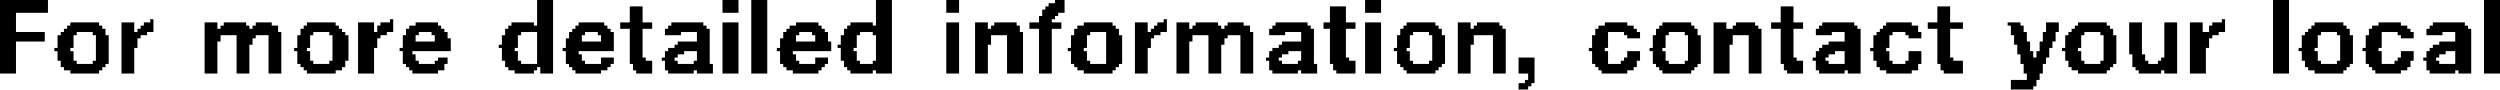 <?xml version="1.0" encoding="UTF-8" standalone="no"?>
<svg xmlns:xlink="http://www.w3.org/1999/xlink" height="1.4px" width="39.1px" xmlns="http://www.w3.org/2000/svg">
  <g transform="matrix(1.0, 0.0, 0.0, 1.0, -95.15, -51.1)">
    <path d="M95.15 51.1 L95.9 51.1 95.9 51.3 95.15 51.3 95.15 51.1 M103.55 51.1 L103.8 51.1 103.8 51.5 103.55 51.5 103.55 51.1 M106.45 51.1 L106.7 51.1 106.7 51.3 106.45 51.3 106.45 51.1 M106.9 51.1 L107.15 51.1 107.15 52.25 106.9 52.25 106.9 51.1 M108.85 51.1 L109.1 51.1 109.1 51.5 108.85 51.5 108.85 51.1 M109.95 51.1 L110.15 51.1 110.15 51.3 109.95 51.3 109.95 51.1 M111.65 51.1 L111.8 51.1 111.8 51.15 111.65 51.15 111.65 51.1 M116.5 51.1 L116.75 51.1 116.75 51.3 116.5 51.3 116.5 51.1 M130.7 51.1 L130.95 51.1 130.95 52.25 130.7 52.25 130.7 51.1 M134.0 51.1 L134.25 51.1 134.25 52.25 134.0 52.25 134.0 51.1 M111.55 51.15 L111.8 51.15 111.8 51.2 111.55 51.2 111.55 51.15 M105.0 51.2 L105.2 51.2 105.2 51.45 105.0 51.45 105.0 51.2 M111.5 51.2 L111.8 51.2 111.8 51.25 111.5 51.25 111.5 51.2 M115.95 51.2 L116.2 51.2 116.2 51.45 115.95 51.45 115.95 51.2 M123.0 51.2 L123.2 51.2 123.2 51.45 123.0 51.45 123.0 51.2 M125.45 51.2 L125.65 51.2 125.65 51.45 125.45 51.45 125.45 51.2 M111.45 51.25 L111.8 51.25 111.8 51.3 111.45 51.3 111.45 51.25 M95.15 51.3 L95.4 51.3 95.4 51.6 95.15 51.6 95.15 51.3 M111.45 51.3 L111.7 51.3 111.7 51.35 111.45 51.35 111.45 51.3 M111.4 51.35 L111.65 51.35 111.65 51.4 111.4 51.4 111.4 51.35 M97.5 51.4 L97.55 51.4 97.55 51.45 97.5 51.45 97.5 51.4 M101.25 51.4 L101.3 51.4 101.3 51.45 101.25 51.45 101.25 51.4 M111.4 51.4 L111.6 51.4 111.6 51.45 111.4 51.45 111.4 51.4 M113.35 51.4 L113.4 51.4 113.4 51.45 113.35 51.45 113.35 51.4 M129.9 51.4 L129.95 51.4 129.95 51.45 129.9 51.45 129.9 51.4 M96.25 51.45 L96.7 51.45 96.7 51.5 96.25 51.5 96.25 51.45 M97.05 51.45 L97.25 51.45 97.25 51.6 97.05 51.6 97.05 51.45 M97.4 51.45 L97.55 51.45 97.55 51.5 97.4 51.5 97.4 51.45 M98.35 51.45 L98.55 51.45 98.55 51.55 98.35 51.55 98.35 51.45 M98.65 51.45 L99.0 51.45 99.0 51.5 98.65 51.5 98.65 51.45 M99.15 51.45 L99.4 51.45 99.4 51.5 99.15 51.5 99.15 51.45 M99.95 51.45 L100.4 51.45 100.4 51.5 99.95 51.5 99.95 51.45 M100.75 51.45 L101.0 51.45 101.0 51.6 100.75 51.6 100.75 51.45 M101.1 51.45 L101.3 51.45 101.3 51.5 101.1 51.5 101.1 51.45 M101.65 51.45 L102.0 51.45 102.0 51.5 101.65 51.5 101.65 51.45 M103.15 51.45 L103.5 51.45 103.5 51.5 103.15 51.5 103.15 51.45 M104.2 51.45 L104.6 51.45 104.6 51.5 104.2 51.5 104.2 51.45 M104.85 51.45 L105.35 51.45 105.35 51.55 104.85 51.55 104.85 51.45 M105.65 51.45 L106.15 51.45 106.15 51.5 105.65 51.5 105.65 51.45 M106.45 51.45 L106.7 51.45 106.7 52.25 106.45 52.25 106.45 51.45 M107.6 51.45 L107.95 51.45 107.95 51.5 107.6 51.5 107.6 51.45 M108.45 51.45 L108.8 51.45 108.8 51.5 108.45 51.5 108.45 51.45 M109.95 51.45 L110.15 51.45 110.15 52.25 109.95 52.25 109.95 51.45 M110.4 51.45 L110.6 51.45 110.6 51.55 110.4 51.55 110.4 51.45 M110.7 51.45 L111.05 51.45 111.05 51.5 110.7 51.5 110.7 51.45 M111.25 51.45 L111.75 51.45 111.75 51.55 111.25 51.55 111.25 51.45 M112.1 51.45 L112.55 51.45 112.55 51.5 112.1 51.5 112.1 51.45 M112.9 51.45 L113.1 51.45 113.1 51.6 112.9 51.6 112.9 51.45 M113.25 51.45 L113.4 51.45 113.4 51.5 113.25 51.5 113.25 51.45 M113.55 51.45 L113.75 51.45 113.75 51.55 113.55 51.55 113.55 51.45 M113.85 51.45 L114.2 51.45 114.2 51.5 113.85 51.5 113.85 51.45 M114.35 51.45 L114.6 51.45 114.6 51.5 114.35 51.5 114.35 51.45 M115.1 51.45 L115.6 51.45 115.6 51.5 115.1 51.5 115.1 51.45 M115.85 51.45 L116.35 51.45 116.35 51.55 115.85 51.55 115.85 51.45 M116.5 51.45 L116.75 51.45 116.75 52.25 116.5 52.25 116.5 51.45 M117.15 51.45 L117.6 51.45 117.6 51.5 117.15 51.5 117.15 51.45 M117.95 51.45 L118.15 51.45 118.15 51.55 117.95 51.55 117.95 51.45 M118.25 51.45 L118.6 51.45 118.6 51.5 118.25 51.5 118.25 51.45 M120.25 51.45 L120.6 51.45 120.6 51.5 120.25 51.5 120.25 51.45 M121.15 51.45 L121.6 51.45 121.6 51.5 121.15 51.5 121.15 51.45 M121.95 51.45 L122.15 51.45 122.15 51.55 121.95 51.55 121.95 51.45 M122.3 51.45 L122.6 51.45 122.6 51.5 122.3 51.5 122.3 51.45 M122.85 51.45 L123.35 51.45 123.35 51.55 122.85 51.55 122.85 51.45 M123.65 51.45 L124.15 51.45 124.15 51.5 123.65 51.5 123.65 51.45 M124.65 51.45 L125.05 51.45 125.05 51.5 124.65 51.5 124.65 51.45 M125.3 51.45 L125.85 51.45 125.85 51.55 125.3 51.55 125.3 51.45 M126.55 51.45 L126.75 51.45 126.75 51.5 126.55 51.5 126.55 51.45 M127.15 51.45 L127.35 51.45 127.35 51.6 127.15 51.6 127.15 51.45 M127.65 51.45 L128.1 51.45 128.1 51.5 127.65 51.5 127.65 51.45 M128.45 51.45 L128.65 51.45 128.65 51.95 128.45 51.95 128.45 51.45 M129.0 51.45 L129.2 51.45 129.2 52.0 129.0 52.0 129.0 51.45 M129.4 51.45 L129.6 51.45 129.6 51.6 129.4 51.6 129.4 51.45 M129.75 51.45 L129.95 51.45 129.95 51.5 129.75 51.5 129.75 51.45 M131.35 51.45 L131.8 51.45 131.8 51.5 131.35 51.5 131.35 51.45 M132.35 51.45 L132.7 51.45 132.7 51.5 132.35 51.5 132.35 51.45 M133.2 51.45 L133.7 51.45 133.7 51.5 133.2 51.5 133.2 51.45 M96.2 51.5 L96.75 51.5 96.75 51.55 96.2 51.55 96.2 51.5 M97.35 51.5 L97.55 51.5 97.55 51.55 97.35 51.55 97.35 51.5 M98.6 51.5 L99.05 51.5 99.05 51.55 98.6 51.55 98.6 51.5 M99.1 51.5 L99.5 51.5 99.5 51.55 99.1 51.55 99.1 51.5 M99.9 51.5 L100.45 51.5 100.45 51.55 99.9 51.55 99.9 51.5 M101.05 51.5 L101.3 51.5 101.3 51.6 101.05 51.6 101.05 51.5 M101.55 51.5 L102.05 51.5 102.05 51.55 101.55 51.55 101.55 51.5 M103.1 51.5 L103.8 51.5 103.8 51.55 103.1 51.55 103.1 51.5 M104.15 51.5 L104.65 51.5 104.65 51.55 104.15 51.55 104.15 51.5 M105.6 51.5 L106.2 51.5 106.2 51.55 105.6 51.55 105.6 51.5 M107.5 51.5 L108.0 51.5 108.0 51.55 107.5 51.55 107.5 51.5 M108.4 51.5 L109.1 51.5 109.1 51.55 108.4 51.55 108.4 51.5 M110.65 51.5 L111.1 51.5 111.1 51.55 110.65 51.55 110.65 51.5 M112.0 51.5 L112.6 51.5 112.6 51.55 112.0 51.55 112.0 51.5 M113.2 51.5 L113.4 51.5 113.4 51.55 113.2 51.55 113.2 51.5 M113.8 51.5 L114.25 51.5 114.25 51.55 113.8 51.55 113.8 51.5 M114.3 51.5 L114.7 51.5 114.7 51.55 114.3 51.55 114.3 51.5 M115.05 51.5 L115.65 51.5 115.65 51.55 115.05 51.55 115.05 51.5 M117.1 51.5 L117.65 51.5 117.65 51.55 117.1 51.55 117.1 51.5 M118.2 51.5 L118.65 51.5 118.65 51.55 118.2 51.55 118.2 51.5 M120.15 51.5 L120.7 51.5 120.7 51.55 120.15 51.55 120.15 51.5 M121.1 51.5 L121.65 51.5 121.65 51.55 121.1 51.55 121.1 51.5 M122.25 51.5 L122.65 51.5 122.65 51.55 122.25 51.55 122.25 51.5 M123.6 51.5 L124.2 51.5 124.2 51.55 123.6 51.55 123.6 51.5 M124.6 51.5 L125.15 51.5 125.15 51.55 124.6 51.55 124.6 51.5 M126.6 51.5 L126.8 51.5 126.8 51.6 126.6 51.6 126.6 51.5 M127.6 51.5 L128.15 51.5 128.15 51.55 127.6 51.55 127.6 51.5 M129.7 51.5 L129.95 51.5 129.95 51.6 129.7 51.6 129.7 51.5 M131.3 51.5 L131.85 51.5 131.85 51.55 131.3 51.55 131.3 51.5 M132.25 51.5 L132.8 51.5 132.8 51.55 132.25 51.55 132.25 51.5 M133.15 51.5 L133.75 51.5 133.75 51.55 133.15 51.55 133.15 51.5 M96.15 51.55 L96.8 51.55 96.8 51.6 96.15 51.6 96.15 51.55 M97.3 51.55 L97.55 51.55 97.55 51.6 97.3 51.6 97.3 51.55 M98.35 51.55 L99.5 51.55 99.5 51.6 98.35 51.6 98.35 51.55 M99.85 51.55 L100.5 51.55 100.5 51.6 99.85 51.6 99.85 51.55 M101.5 51.55 L102.1 51.55 102.1 51.6 101.5 51.6 101.5 51.55 M103.05 51.55 L103.8 51.55 103.8 51.6 103.05 51.6 103.05 51.55 M104.1 51.55 L104.7 51.55 104.7 51.6 104.1 51.6 104.1 51.55 M105.0 51.55 L105.2 51.55 105.2 52.0 105.0 52.0 105.0 51.55 M105.55 51.55 L106.25 51.55 106.25 51.6 105.55 51.6 105.55 51.55 M107.45 51.55 L108.05 51.55 108.05 51.6 107.45 51.6 107.45 51.55 M108.35 51.55 L109.1 51.55 109.1 51.6 108.35 51.6 108.35 51.55 M110.4 51.55 L111.1 51.55 111.1 51.6 110.4 51.6 110.4 51.55 M111.4 51.55 L111.6 51.55 111.6 52.25 111.4 52.25 111.4 51.55 M111.95 51.55 L112.65 51.55 112.65 51.6 111.95 51.6 111.95 51.55 M113.15 51.55 L113.4 51.55 113.4 51.6 113.15 51.6 113.15 51.55 M113.55 51.55 L114.7 51.55 114.7 51.6 113.55 51.6 113.55 51.55 M115.0 51.55 L115.7 51.55 115.7 51.6 115.0 51.6 115.0 51.55 M115.95 51.55 L116.2 51.55 116.2 52.0 115.95 52.0 115.95 51.55 M117.05 51.55 L117.7 51.55 117.7 51.6 117.05 51.6 117.05 51.55 M117.95 51.55 L118.7 51.55 118.7 51.65 117.95 51.65 117.95 51.55 M120.1 51.55 L120.75 51.55 120.75 51.6 120.1 51.6 120.1 51.55 M121.05 51.55 L121.7 51.55 121.7 51.6 121.05 51.6 121.05 51.55 M121.95 51.55 L122.7 51.55 122.7 51.65 121.95 51.65 121.95 51.55 M123.0 51.55 L123.2 51.55 123.2 52.0 123.0 52.0 123.0 51.55 M123.55 51.55 L124.25 51.55 124.25 51.6 123.55 51.6 123.55 51.55 M124.55 51.55 L125.15 51.55 125.15 51.6 124.55 51.6 124.55 51.55 M125.45 51.55 L125.65 51.55 125.65 52.0 125.45 52.0 125.45 51.55 M127.55 51.55 L128.2 51.55 128.2 51.6 127.55 51.6 127.55 51.55 M131.25 51.55 L131.9 51.55 131.9 51.6 131.25 51.6 131.25 51.55 M132.2 51.55 L132.85 51.55 132.85 51.6 132.2 51.6 132.2 51.55 M133.1 51.55 L133.8 51.55 133.8 51.6 133.1 51.6 133.1 51.55 M95.15 51.6 L95.85 51.6 95.85 51.75 95.15 51.75 95.15 51.6 M96.1 51.6 L96.35 51.6 96.35 51.65 96.1 51.65 96.1 51.6 M96.6 51.6 L96.8 51.6 96.8 51.65 96.6 51.65 96.6 51.6 M97.05 51.6 L97.45 51.6 97.45 51.65 97.05 51.65 97.05 51.6 M98.35 51.6 L99.55 51.6 99.55 51.65 98.35 51.65 98.35 51.6 M99.85 51.6 L100.05 51.6 100.05 51.65 99.85 51.65 99.85 51.6 M100.3 51.6 L100.55 51.6 100.55 51.65 100.3 51.65 100.3 51.6 M100.75 51.6 L101.2 51.6 101.2 51.65 100.75 51.65 100.75 51.6 M101.5 51.6 L101.7 51.6 101.7 51.65 101.5 51.65 101.5 51.6 M101.9 51.6 L102.15 51.6 102.15 51.65 101.9 51.65 101.9 51.6 M103.05 51.6 L103.3 51.6 103.3 51.65 103.05 51.65 103.05 51.6 M103.55 51.6 L103.8 51.6 103.8 52.1 103.55 52.1 103.55 51.6 M104.05 51.6 L104.3 51.6 104.3 51.65 104.05 51.65 104.05 51.6 M104.5 51.6 L104.75 51.6 104.75 51.65 104.5 51.65 104.5 51.6 M105.55 51.6 L105.8 51.6 105.8 51.65 105.55 51.65 105.55 51.6 M106.05 51.6 L106.25 51.6 106.25 51.75 106.05 51.75 106.05 51.6 M107.4 51.6 L107.65 51.6 107.65 51.65 107.4 51.65 107.4 51.6 M107.85 51.6 L108.1 51.6 108.1 51.65 107.85 51.65 107.85 51.6 M108.35 51.6 L108.6 51.6 108.6 51.65 108.35 51.65 108.35 51.6 M108.8 51.6 L109.1 51.6 109.1 51.65 108.8 51.65 108.8 51.6 M110.4 51.6 L111.15 51.6 111.15 51.65 110.4 51.65 110.4 51.6 M111.95 51.6 L112.2 51.6 112.2 51.65 111.95 51.65 111.95 51.6 M112.45 51.6 L112.65 51.6 112.65 51.65 112.45 51.65 112.45 51.6 M112.9 51.6 L113.3 51.6 113.3 51.65 112.9 51.65 112.9 51.6 M113.55 51.6 L114.75 51.6 114.75 51.65 113.55 51.65 113.55 51.6 M115.0 51.6 L115.25 51.6 115.25 51.65 115.0 51.65 115.0 51.6 M115.5 51.6 L115.7 51.6 115.7 51.75 115.5 51.75 115.5 51.6 M117.05 51.6 L117.25 51.6 117.25 51.65 117.05 51.65 117.05 51.6 M117.5 51.6 L117.7 51.6 117.7 51.65 117.5 51.65 117.5 51.6 M120.1 51.6 L120.3 51.6 120.3 51.65 120.1 51.65 120.1 51.6 M120.55 51.6 L120.8 51.6 120.8 51.65 120.55 51.65 120.55 51.6 M121.05 51.6 L121.25 51.6 121.25 51.65 121.05 51.65 121.05 51.6 M121.5 51.6 L121.7 51.6 121.7 51.65 121.5 51.65 121.5 51.6 M123.55 51.6 L123.8 51.6 123.8 51.65 123.55 51.65 123.55 51.6 M124.0 51.6 L124.25 51.6 124.25 51.75 124.0 51.75 124.0 51.6 M124.5 51.6 L124.75 51.6 124.75 51.65 124.5 51.65 124.5 51.6 M124.95 51.6 L125.2 51.6 125.2 51.65 124.95 51.65 124.95 51.6 M126.6 51.6 L126.85 51.6 126.85 51.65 126.6 51.65 126.6 51.6 M127.1 51.6 L127.3 51.6 127.3 51.75 127.1 51.75 127.1 51.6 M127.5 51.6 L127.75 51.6 127.75 51.65 127.5 51.65 127.5 51.6 M128.0 51.6 L128.2 51.6 128.2 51.65 128.0 51.65 128.0 51.6 M129.4 51.6 L129.85 51.6 129.85 51.65 129.4 51.65 129.4 51.6 M131.2 51.6 L131.45 51.6 131.45 51.65 131.2 51.65 131.2 51.6 M131.7 51.6 L131.9 51.6 131.9 51.65 131.7 51.65 131.7 51.6 M132.2 51.6 L132.4 51.6 132.4 51.65 132.2 51.65 132.2 51.6 M132.65 51.6 L132.9 51.6 132.9 51.65 132.65 51.65 132.65 51.6 M133.1 51.6 L133.35 51.6 133.35 51.65 133.1 51.65 133.1 51.6 M133.55 51.6 L133.8 51.6 133.8 51.75 133.55 51.75 133.55 51.6 M96.05 51.65 L96.3 51.65 96.3 51.85 96.05 51.85 96.05 51.65 M96.65 51.65 L96.85 51.65 96.85 52.05 96.65 52.05 96.65 51.65 M97.05 51.65 L97.35 51.65 97.35 51.7 97.05 51.7 97.05 51.65 M98.35 51.65 L98.6 51.65 98.6 51.75 98.35 51.75 98.35 51.65 M98.85 51.65 L99.15 51.65 99.15 51.7 98.85 51.7 98.85 51.65 M99.35 51.65 L99.55 51.65 99.55 52.25 99.35 52.25 99.35 51.65 M99.8 51.65 L100.0 51.65 100.0 51.85 99.8 51.85 99.8 51.65 M100.35 51.65 L100.6 51.65 100.6 52.05 100.35 52.05 100.35 51.65 M100.75 51.65 L101.1 51.65 101.1 51.7 100.75 51.7 100.75 51.65 M101.45 51.65 L101.65 51.65 101.65 51.75 101.45 51.75 101.45 51.65 M101.95 51.65 L102.15 51.65 102.15 51.7 101.95 51.7 101.95 51.65 M103.0 51.65 L103.25 51.65 103.25 51.8 103.0 51.8 103.0 51.65 M104.05 51.65 L104.25 51.65 104.25 51.7 104.05 51.7 104.05 51.65 M104.55 51.65 L104.75 51.65 104.75 51.75 104.55 51.75 104.55 51.65 M107.4 51.65 L107.6 51.65 107.6 51.7 107.4 51.7 107.4 51.65 M107.9 51.65 L108.1 51.65 108.1 51.75 107.9 51.75 107.9 51.65 M108.3 51.65 L108.55 51.65 108.55 51.8 108.3 51.8 108.3 51.65 M108.85 51.65 L109.1 51.65 109.1 52.05 108.85 52.05 108.85 51.65 M110.4 51.65 L110.65 51.65 110.65 51.8 110.4 51.8 110.4 51.65 M110.9 51.65 L111.15 51.65 111.15 52.25 110.9 52.25 110.9 51.65 M111.9 51.65 L112.15 51.65 112.15 51.85 111.9 51.85 111.9 51.65 M112.45 51.65 L112.7 51.65 112.7 52.1 112.45 52.1 112.45 51.65 M112.9 51.65 L113.2 51.65 113.2 51.7 112.9 51.7 112.9 51.65 M113.55 51.65 L113.8 51.65 113.8 51.75 113.55 51.75 113.55 51.65 M114.05 51.65 L114.35 51.65 114.35 51.7 114.05 51.7 114.05 51.65 M114.55 51.65 L114.75 51.65 114.75 52.25 114.55 52.25 114.55 51.65 M117.0 51.65 L117.2 51.65 117.2 51.85 117.0 51.85 117.0 51.65 M117.55 51.65 L117.75 51.65 117.75 52.05 117.55 52.05 117.55 51.65 M117.95 51.65 L118.2 51.65 118.2 51.8 117.95 51.8 117.95 51.65 M118.5 51.65 L118.7 51.65 118.7 52.25 118.5 52.25 118.5 51.65 M120.05 51.65 L120.3 51.65 120.3 51.85 120.05 51.85 120.05 51.65 M120.6 51.65 L120.8 51.65 120.8 51.7 120.6 51.7 120.6 51.65 M121.0 51.65 L121.2 51.65 121.2 51.85 121.0 51.85 121.0 51.65 M121.55 51.65 L121.75 51.65 121.75 52.05 121.55 52.05 121.55 51.65 M121.95 51.65 L122.25 51.65 122.25 51.8 121.95 51.8 121.95 51.65 M122.5 51.65 L122.7 51.65 122.7 52.25 122.5 52.25 122.5 51.65 M124.45 51.65 L124.7 51.65 124.7 51.85 124.45 51.85 124.45 51.65 M125.0 51.65 L125.2 51.65 125.2 51.7 125.0 51.7 125.0 51.65 M126.65 51.65 L126.85 51.65 126.85 51.75 126.65 51.75 126.65 51.65 M127.45 51.65 L127.7 51.65 127.7 51.85 127.45 51.85 127.45 51.65 M128.05 51.65 L128.25 51.65 128.25 52.05 128.05 52.05 128.05 51.65 M129.4 51.65 L129.75 51.65 129.75 51.7 129.4 51.7 129.4 51.65 M131.15 51.65 L131.4 51.65 131.4 51.85 131.15 51.85 131.15 51.65 M131.75 51.65 L131.95 51.65 131.95 52.05 131.75 52.05 131.75 51.65 M132.15 51.65 L132.4 51.65 132.4 51.85 132.15 51.85 132.15 51.65 M132.7 51.65 L132.9 51.65 132.9 51.7 132.7 51.7 132.7 51.65 M97.05 51.7 L97.3 51.7 97.3 51.85 97.05 51.85 97.05 51.7 M98.85 51.7 L99.1 51.7 99.1 51.8 98.85 51.8 98.85 51.7 M100.75 51.7 L101.05 51.7 101.05 51.85 100.75 51.85 100.75 51.7 M101.95 51.7 L102.2 51.7 102.2 51.75 101.95 51.75 101.95 51.7 M104.0 51.7 L104.25 51.7 104.25 51.75 104.0 51.75 104.0 51.7 M107.35 51.7 L107.6 51.7 107.6 51.75 107.35 51.75 107.35 51.7 M112.9 51.7 L113.15 51.7 113.15 51.85 112.9 51.85 112.9 51.7 M114.05 51.7 L114.3 51.7 114.3 51.8 114.05 51.8 114.05 51.7 M129.4 51.7 L129.7 51.7 129.7 51.85 129.4 51.85 129.4 51.7 M95.15 51.75 L95.4 51.75 95.4 52.25 95.15 52.25 95.15 51.75 M98.35 51.75 L98.55 51.75 98.55 52.25 98.35 52.25 98.35 51.75 M101.45 51.75 L102.2 51.75 102.2 51.85 101.45 51.85 101.45 51.75 M104.0 51.75 L104.75 51.75 104.75 51.85 104.0 51.85 104.0 51.75 M105.75 51.75 L106.25 51.75 106.25 51.8 105.75 51.8 105.75 51.75 M107.35 51.75 L108.15 51.75 108.15 51.85 107.35 51.85 107.35 51.75 M113.55 51.75 L113.75 51.75 113.75 52.25 113.55 52.25 113.55 51.75 M115.2 51.75 L115.7 51.75 115.7 51.8 115.2 51.8 115.2 51.75 M123.75 51.75 L124.25 51.75 124.25 51.8 123.75 51.8 123.75 51.75 M126.65 51.75 L126.9 51.75 126.9 51.8 126.65 51.8 126.65 51.75 M127.05 51.75 L127.25 51.75 127.25 51.85 127.05 51.85 127.05 51.75 M133.3 51.75 L133.8 51.75 133.8 51.8 133.3 51.8 133.3 51.75 M98.85 51.8 L99.05 51.8 99.05 52.25 98.85 52.25 98.85 51.8 M102.95 51.8 L103.25 51.8 103.25 51.85 102.95 51.85 102.95 51.8 M105.7 51.8 L106.25 51.8 106.25 51.85 105.7 51.85 105.7 51.8 M108.25 51.8 L108.55 51.8 108.55 51.85 108.25 51.85 108.25 51.8 M110.4 51.8 L110.6 51.8 110.6 52.25 110.4 52.25 110.4 51.8 M114.05 51.8 L114.25 51.8 114.25 52.25 114.05 52.25 114.05 51.8 M115.15 51.8 L115.7 51.8 115.7 51.85 115.15 51.85 115.15 51.8 M117.95 51.8 L118.15 51.8 118.15 52.25 117.95 52.25 117.95 51.8 M121.95 51.8 L122.2 51.8 122.2 52.25 121.95 52.25 121.95 51.8 M123.65 51.8 L124.25 51.8 124.25 51.85 123.65 51.85 123.65 51.8 M126.7 51.8 L126.9 51.8 126.9 51.9 126.7 51.9 126.7 51.8 M133.2 51.8 L133.8 51.8 133.8 51.85 133.2 51.85 133.2 51.8 M96.0 51.85 L96.25 51.85 96.25 51.9 96.0 51.9 96.0 51.85 M97.05 51.85 L97.25 51.85 97.25 52.25 97.05 52.25 97.05 51.85 M99.75 51.85 L99.95 51.85 99.95 51.9 99.75 51.9 99.75 51.85 M100.75 51.85 L101.0 51.85 101.0 52.25 100.75 52.25 100.75 51.85 M101.4 51.85 L102.2 51.85 102.2 51.9 101.4 51.9 101.4 51.85 M103.0 51.85 L103.2 51.85 103.2 51.9 103.0 51.9 103.0 51.85 M103.95 51.85 L104.75 51.85 104.75 51.9 103.95 51.9 103.95 51.85 M105.6 51.85 L106.25 51.85 106.25 51.9 105.6 51.9 105.6 51.85 M107.3 51.85 L108.15 51.85 108.15 51.9 107.3 51.9 107.3 51.85 M108.3 51.85 L108.5 51.85 108.5 51.9 108.3 51.9 108.3 51.85 M111.85 51.85 L112.1 51.85 112.1 51.9 111.85 51.9 111.85 51.85 M112.9 51.85 L113.1 51.85 113.1 52.25 112.9 52.25 112.9 51.85 M115.05 51.85 L115.7 51.85 115.7 51.9 115.05 51.9 115.05 51.85 M116.95 51.85 L117.15 51.85 117.15 51.9 116.95 51.9 116.95 51.85 M120.0 51.85 L120.25 51.85 120.25 51.9 120.0 51.9 120.0 51.85 M120.95 51.85 L121.15 51.85 121.15 51.9 120.95 51.9 120.95 51.85 M123.6 51.85 L124.25 51.85 124.25 51.9 123.6 51.9 123.6 51.85 M124.4 51.85 L124.65 51.85 124.65 51.9 124.4 51.9 124.4 51.85 M127.05 51.85 L127.2 51.85 127.2 51.9 127.05 51.9 127.05 51.85 M127.4 51.85 L127.65 51.85 127.65 51.9 127.4 51.9 127.4 51.85 M129.4 51.85 L129.65 51.85 129.65 52.25 129.4 52.25 129.4 51.85 M131.1 51.85 L131.35 51.85 131.35 51.9 131.1 51.9 131.1 51.85 M132.1 51.85 L132.35 51.85 132.35 51.9 132.1 51.9 132.1 51.85 M133.15 51.85 L133.8 51.85 133.8 51.9 133.15 51.9 133.15 51.85 M96.05 51.9 L96.3 51.9 96.3 52.05 96.05 52.05 96.05 51.9 M99.8 51.9 L100.0 51.9 100.0 52.05 99.8 52.05 99.8 51.9 M101.45 51.9 L101.6 51.9 101.6 51.95 101.45 51.95 101.45 51.9 M103.0 51.9 L103.25 51.9 103.25 52.05 103.0 52.05 103.0 51.9 M104.0 51.9 L104.2 51.9 104.2 51.95 104.0 51.95 104.0 51.9 M105.55 51.9 L105.85 51.9 105.85 51.95 105.55 51.95 105.55 51.9 M106.05 51.9 L106.25 51.9 106.25 52.05 106.05 52.05 106.05 51.9 M107.35 51.9 L107.55 51.9 107.55 51.95 107.35 51.95 107.35 51.9 M108.3 51.9 L108.55 51.9 108.55 52.05 108.3 52.05 108.3 51.9 M111.9 51.9 L112.15 51.9 112.15 52.05 111.9 52.05 111.9 51.9 M115.0 51.9 L115.3 51.9 115.3 51.95 115.0 51.95 115.0 51.9 M115.5 51.9 L115.7 51.9 115.7 52.05 115.5 52.05 115.5 51.9 M117.0 51.9 L117.2 51.9 117.2 52.05 117.0 52.05 117.0 51.9 M120.05 51.9 L120.3 51.9 120.3 52.1 120.05 52.1 120.05 51.9 M120.6 51.9 L120.8 51.9 120.8 52.0 120.6 52.0 120.6 51.9 M121.0 51.9 L121.2 51.9 121.2 52.05 121.0 52.05 121.0 51.9 M123.55 51.9 L123.85 51.9 123.85 51.95 123.55 51.95 123.55 51.9 M124.0 51.9 L124.25 51.9 124.25 52.1 124.0 52.1 124.0 51.9 M124.45 51.9 L124.7 51.9 124.7 52.05 124.45 52.05 124.45 51.9 M125.0 51.9 L125.2 51.9 125.2 52.05 125.0 52.05 125.0 51.9 M126.7 51.9 L126.95 51.9 126.95 51.95 126.7 51.95 126.7 51.9 M127.0 51.9 L127.2 51.9 127.2 52.0 127.0 52.0 127.0 51.9 M127.45 51.9 L127.7 51.9 127.7 52.05 127.45 52.05 127.45 51.9 M131.15 51.9 L131.4 51.9 131.4 52.05 131.15 52.05 131.15 51.9 M132.15 51.9 L132.4 51.9 132.4 52.1 132.15 52.1 132.15 51.9 M132.7 51.9 L132.9 51.9 132.9 52.0 132.7 52.0 132.7 51.9 M133.1 51.9 L133.4 51.9 133.4 51.95 133.1 51.95 133.1 51.9 M133.55 51.9 L133.8 51.9 133.8 52.1 133.55 52.1 133.55 51.9 M101.45 51.95 L101.65 51.95 101.65 52.05 101.45 52.05 101.45 51.95 M104.0 51.95 L104.25 51.95 104.25 52.05 104.0 52.05 104.0 51.95 M105.55 51.95 L105.75 51.95 105.75 52.0 105.55 52.0 105.55 51.95 M107.35 51.95 L107.6 51.95 107.6 52.05 107.35 52.05 107.35 51.95 M115.0 51.95 L115.2 51.95 115.2 52.0 115.0 52.0 115.0 51.95 M123.55 51.95 L123.75 51.95 123.75 52.0 123.55 52.0 123.55 51.95 M126.75 51.95 L126.95 51.95 126.95 52.0 126.75 52.0 126.75 51.95 M128.5 51.95 L128.7 51.95 128.7 52.05 128.5 52.05 128.5 51.95 M133.1 51.95 L133.3 51.95 133.3 52.0 133.1 52.0 133.1 51.95 M102.0 52.0 L102.15 52.0 102.15 52.05 102.0 52.05 102.0 52.0 M104.55 52.0 L104.75 52.0 104.75 52.1 104.55 52.1 104.55 52.0 M105.0 52.0 L105.25 52.0 105.25 52.05 105.0 52.05 105.0 52.0 M105.5 52.0 L105.7 52.0 105.7 52.05 105.5 52.05 105.5 52.0 M107.9 52.0 L108.1 52.0 108.1 52.1 107.9 52.1 107.9 52.0 M114.95 52.0 L115.15 52.0 115.15 52.05 114.95 52.05 114.95 52.0 M115.95 52.0 L116.25 52.0 116.25 52.05 115.95 52.05 115.95 52.0 M118.9 52.0 L119.15 52.0 119.15 52.25 118.9 52.25 118.9 52.0 M120.55 52.0 L120.8 52.0 120.8 52.05 120.55 52.05 120.55 52.0 M123.0 52.0 L123.25 52.0 123.25 52.05 123.0 52.05 123.0 52.0 M123.5 52.0 L123.7 52.0 123.7 52.05 123.5 52.05 123.5 52.0 M125.45 52.0 L125.7 52.0 125.7 52.05 125.45 52.05 125.45 52.0 M126.75 52.0 L127.15 52.0 127.15 52.1 126.75 52.1 126.75 52.0 M128.95 52.0 L129.2 52.0 129.2 52.05 128.95 52.05 128.95 52.0 M132.65 52.0 L132.9 52.0 132.9 52.05 132.65 52.05 132.65 52.0 M133.05 52.0 L133.25 52.0 133.25 52.05 133.05 52.05 133.05 52.0 M96.1 52.05 L96.35 52.05 96.35 52.1 96.1 52.1 96.1 52.05 M96.6 52.05 L96.85 52.05 96.85 52.1 96.6 52.1 96.6 52.05 M99.8 52.05 L100.05 52.05 100.05 52.1 99.8 52.1 99.8 52.05 M100.3 52.05 L100.55 52.05 100.55 52.1 100.3 52.1 100.3 52.05 M101.45 52.05 L101.7 52.05 101.7 52.1 101.45 52.1 101.45 52.05 M101.95 52.05 L102.15 52.05 102.15 52.1 101.95 52.1 101.95 52.05 M103.05 52.05 L103.3 52.05 103.3 52.1 103.05 52.1 103.05 52.05 M104.0 52.05 L104.3 52.05 104.3 52.1 104.0 52.1 104.0 52.05 M105.0 52.05 L105.35 52.05 105.35 52.1 105.0 52.1 105.0 52.05 M105.55 52.05 L105.75 52.05 105.75 52.1 105.55 52.1 105.55 52.05 M106.0 52.05 L106.25 52.05 106.25 52.1 106.0 52.1 106.0 52.05 M107.35 52.05 L107.65 52.05 107.65 52.1 107.35 52.1 107.35 52.05 M108.35 52.05 L108.6 52.05 108.6 52.1 108.35 52.1 108.35 52.05 M108.8 52.05 L109.1 52.05 109.1 52.1 108.8 52.1 108.8 52.05 M111.9 52.05 L112.2 52.05 112.2 52.1 111.9 52.1 111.9 52.05 M115.0 52.05 L115.2 52.05 115.2 52.1 115.0 52.1 115.0 52.05 M115.45 52.05 L115.7 52.05 115.7 52.1 115.45 52.1 115.45 52.05 M115.95 52.05 L116.35 52.05 116.35 52.1 115.95 52.1 115.95 52.05 M117.0 52.05 L117.25 52.05 117.25 52.1 117.0 52.1 117.0 52.05 M117.5 52.05 L117.75 52.05 117.75 52.1 117.5 52.1 117.5 52.05 M120.5 52.05 L120.75 52.05 120.75 52.1 120.5 52.1 120.5 52.05 M121.0 52.05 L121.25 52.05 121.25 52.1 121.0 52.1 121.0 52.05 M121.5 52.05 L121.75 52.05 121.75 52.1 121.5 52.1 121.5 52.05 M123.0 52.05 L123.35 52.05 123.35 52.1 123.0 52.1 123.0 52.05 M123.55 52.05 L123.75 52.05 123.75 52.1 123.55 52.1 123.55 52.05 M124.5 52.05 L124.75 52.05 124.75 52.1 124.5 52.1 124.5 52.05 M124.95 52.05 L125.2 52.05 125.2 52.1 124.95 52.1 124.95 52.05 M125.45 52.05 L125.85 52.05 125.85 52.1 125.45 52.1 125.45 52.05 M127.5 52.05 L127.75 52.05 127.75 52.1 127.5 52.1 127.5 52.05 M128.0 52.05 L128.25 52.05 128.25 52.1 128.0 52.1 128.0 52.05 M128.5 52.05 L128.75 52.05 128.75 52.1 128.5 52.1 128.5 52.05 M128.9 52.05 L129.2 52.05 129.2 52.1 128.9 52.1 128.9 52.05 M131.2 52.05 L131.45 52.05 131.45 52.1 131.2 52.1 131.2 52.05 M131.7 52.05 L131.95 52.05 131.95 52.1 131.7 52.1 131.7 52.05 M132.6 52.05 L132.85 52.05 132.85 52.1 132.6 52.1 132.6 52.05 M133.1 52.05 L133.3 52.05 133.3 52.1 133.1 52.1 133.1 52.05 M96.1 52.1 L96.8 52.1 96.8 52.15 96.1 52.15 96.1 52.1 M99.85 52.1 L100.55 52.1 100.55 52.15 99.85 52.15 99.85 52.1 M101.5 52.1 L102.1 52.1 102.1 52.15 101.5 52.15 101.5 52.1 M103.05 52.1 L103.8 52.1 103.8 52.15 103.05 52.15 103.05 52.1 M104.05 52.1 L104.7 52.1 104.7 52.15 104.05 52.15 104.05 52.1 M105.05 52.1 L105.35 52.1 105.35 52.2 105.05 52.2 105.05 52.1 M105.55 52.1 L106.3 52.1 106.3 52.2 105.55 52.2 105.55 52.1 M107.4 52.1 L108.05 52.1 108.05 52.15 107.4 52.15 107.4 52.1 M108.35 52.1 L109.1 52.1 109.1 52.15 108.35 52.15 108.35 52.1 M111.95 52.1 L112.65 52.1 112.65 52.15 111.95 52.15 111.95 52.1 M115.0 52.1 L115.75 52.1 115.75 52.2 115.0 52.2 115.0 52.1 M116.0 52.1 L116.35 52.1 116.35 52.2 116.0 52.2 116.0 52.1 M117.05 52.1 L117.7 52.1 117.7 52.15 117.05 52.15 117.05 52.1 M120.1 52.1 L120.75 52.1 120.75 52.15 120.1 52.15 120.1 52.1 M121.05 52.1 L121.7 52.1 121.7 52.15 121.05 52.15 121.05 52.1 M123.05 52.1 L123.35 52.1 123.35 52.2 123.05 52.2 123.05 52.1 M123.55 52.1 L124.25 52.1 124.25 52.2 123.55 52.2 123.55 52.1 M124.5 52.1 L125.15 52.1 125.15 52.15 124.5 52.15 124.5 52.1 M125.5 52.1 L125.85 52.1 125.85 52.2 125.5 52.2 125.5 52.1 M126.8 52.1 L127.1 52.1 127.1 52.25 126.8 52.25 126.8 52.1 M127.5 52.1 L128.2 52.1 128.2 52.15 127.5 52.15 127.5 52.1 M128.5 52.1 L129.2 52.1 129.2 52.15 128.5 52.15 128.5 52.1 M131.2 52.1 L131.9 52.1 131.9 52.15 131.2 52.15 131.2 52.1 M132.2 52.1 L132.85 52.1 132.85 52.15 132.2 52.15 132.2 52.1 M133.1 52.1 L133.8 52.1 133.8 52.2 133.1 52.2 133.1 52.1 M96.15 52.15 L96.75 52.15 96.75 52.2 96.15 52.2 96.15 52.15 M99.9 52.15 L100.5 52.15 100.5 52.2 99.9 52.2 99.9 52.15 M101.55 52.15 L102.1 52.15 102.1 52.2 101.55 52.2 101.55 52.15 M103.1 52.15 L103.55 52.15 103.55 52.2 103.1 52.2 103.1 52.15 M103.6 52.15 L103.8 52.15 103.8 52.25 103.6 52.25 103.6 52.15 M104.1 52.15 L104.65 52.15 104.65 52.2 104.1 52.2 104.1 52.15 M107.45 52.15 L108.0 52.15 108.0 52.2 107.45 52.2 107.45 52.15 M108.4 52.15 L109.1 52.15 109.1 52.2 108.4 52.2 108.4 52.15 M112.0 52.15 L112.6 52.15 112.6 52.2 112.0 52.2 112.0 52.15 M117.1 52.15 L117.65 52.15 117.65 52.2 117.1 52.2 117.1 52.15 M120.15 52.15 L120.7 52.15 120.7 52.2 120.15 52.2 120.15 52.15 M121.1 52.15 L121.65 52.15 121.65 52.2 121.1 52.2 121.1 52.15 M124.55 52.15 L125.15 52.15 125.15 52.2 124.55 52.2 124.55 52.15 M127.55 52.15 L128.15 52.15 128.15 52.2 127.55 52.2 127.55 52.15 M128.55 52.15 L129.2 52.15 129.2 52.2 128.55 52.2 128.55 52.15 M131.25 52.15 L131.85 52.15 131.85 52.2 131.25 52.2 131.25 52.15 M132.25 52.15 L132.8 52.15 132.8 52.2 132.25 52.2 132.25 52.15 M96.25 52.2 L96.7 52.2 96.7 52.25 96.25 52.25 96.25 52.2 M99.95 52.2 L100.4 52.2 100.4 52.25 99.95 52.25 99.95 52.2 M101.6 52.2 L102.0 52.2 102.0 52.25 101.6 52.25 101.6 52.2 M103.2 52.2 L103.5 52.2 103.5 52.25 103.2 52.25 103.2 52.2 M104.15 52.2 L104.55 52.2 104.55 52.25 104.15 52.25 104.15 52.2 M105.1 52.2 L105.35 52.2 105.35 52.25 105.1 52.25 105.1 52.2 M105.6 52.2 L106.0 52.2 106.0 52.25 105.6 52.25 105.6 52.2 M106.05 52.2 L106.3 52.2 106.3 52.25 106.05 52.25 106.05 52.2 M107.55 52.2 L107.95 52.2 107.95 52.25 107.55 52.25 107.55 52.2 M108.45 52.2 L108.8 52.2 108.8 52.25 108.45 52.25 108.45 52.2 M108.85 52.2 L109.1 52.2 109.1 52.25 108.85 52.25 108.85 52.2 M112.1 52.2 L112.55 52.2 112.55 52.25 112.1 52.25 112.1 52.2 M115.05 52.2 L115.45 52.2 115.45 52.25 115.05 52.25 115.05 52.2 M115.5 52.2 L115.75 52.2 115.75 52.25 115.5 52.25 115.5 52.2 M116.05 52.2 L116.35 52.2 116.35 52.25 116.05 52.25 116.05 52.2 M117.15 52.2 L117.6 52.2 117.6 52.25 117.15 52.25 117.15 52.2 M120.2 52.2 L120.6 52.2 120.6 52.25 120.2 52.25 120.2 52.2 M121.15 52.2 L121.6 52.2 121.6 52.25 121.15 52.25 121.15 52.2 M123.1 52.2 L123.35 52.2 123.35 52.25 123.1 52.25 123.1 52.2 M123.6 52.2 L124.0 52.2 124.0 52.25 123.6 52.25 123.6 52.2 M124.05 52.2 L124.25 52.2 124.25 52.25 124.05 52.25 124.05 52.2 M124.65 52.2 L125.05 52.2 125.05 52.25 124.65 52.25 124.65 52.2 M125.55 52.2 L125.85 52.2 125.85 52.25 125.55 52.25 125.55 52.2 M127.65 52.2 L128.1 52.2 128.1 52.25 127.65 52.25 127.65 52.2 M128.6 52.2 L128.95 52.2 128.95 52.25 128.6 52.25 128.6 52.2 M129.0 52.2 L129.2 52.2 129.2 52.25 129.0 52.25 129.0 52.2 M131.35 52.2 L131.8 52.2 131.8 52.25 131.35 52.25 131.35 52.2 M132.3 52.2 L132.7 52.2 132.7 52.25 132.3 52.25 132.3 52.2 M133.15 52.2 L133.55 52.2 133.55 52.25 133.15 52.25 133.15 52.2 M133.6 52.2 L133.8 52.2 133.8 52.25 133.6 52.25 133.6 52.2 M119.05 52.25 L119.15 52.25 119.15 52.35 119.05 52.35 119.05 52.25 M126.85 52.25 L127.05 52.25 127.05 52.35 126.85 52.35 126.85 52.25 M119.0 52.35 L119.15 52.35 119.15 52.4 119.0 52.4 119.0 52.35 M126.6 52.35 L127.0 52.35 127.0 52.45 126.6 52.45 126.6 52.35 M118.9 52.4 L119.1 52.4 119.1 52.45 118.9 52.45 118.9 52.4 M118.9 52.45 L119.05 52.45 119.05 52.5 118.9 52.5 118.9 52.45 M126.6 52.45 L126.95 52.45 126.95 52.5 126.6 52.5 126.6 52.45" fill="#000000" fill-rule="evenodd" stroke="none"/>
  </g>
</svg>
